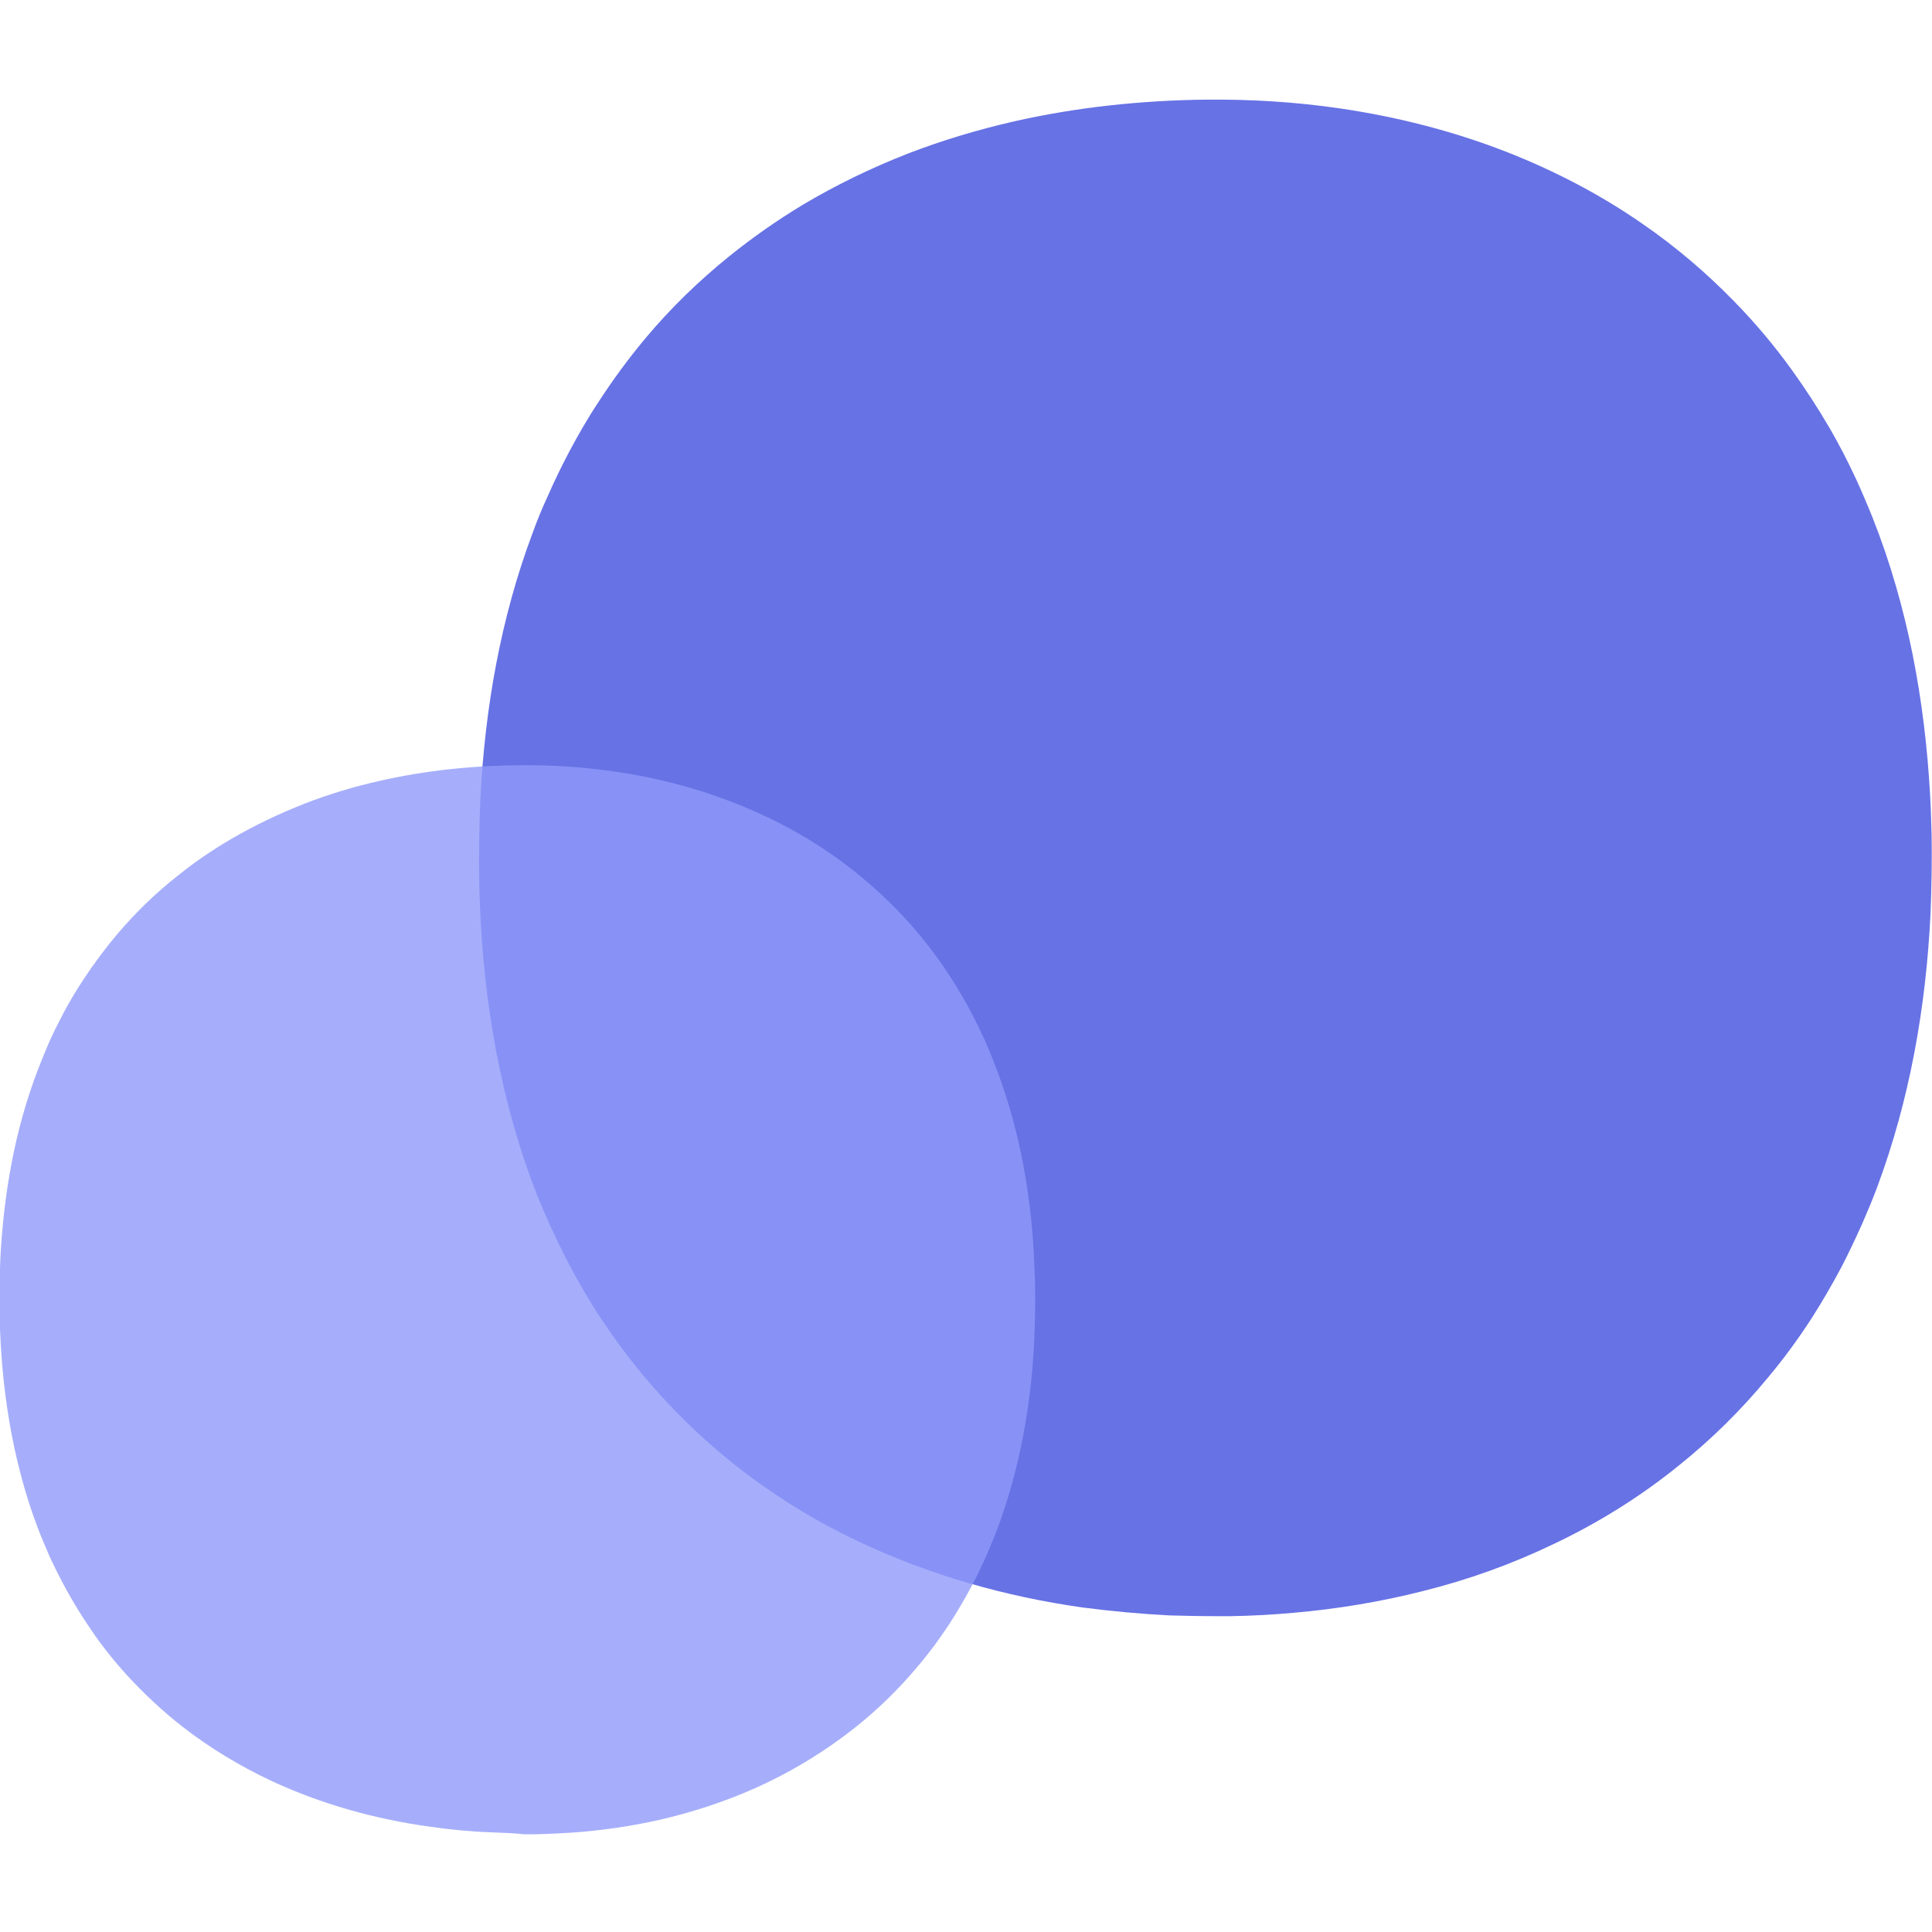 <svg xml:space="preserve" style="enable-background:new 0 0 512 512;" viewBox="0 0 512 512" y="0px" x="0px" xmlns:xlink="http://www.w3.org/1999/xlink" xmlns="http://www.w3.org/2000/svg" id="Layer_1" version="1.1">
<style type="text/css">
	.st0{fill:#6772E5;}
	.st1{fill:#909AFA;fill-opacity:0.8;}
</style>
<desc>Created with Sketch.</desc>
<g id="circles_purple">
	<g transform="translate(17, 26)" id="circles">
		<path d="M292.9,402.1c-7.7-0.4-15.3-1.1-23-2.1c-20.5-2.9-40.6-8.6-59.2-17.4
			c-11.7-5.5-22.7-12.3-32.7-20.2c-7.6-6-14.6-12.6-21-19.8c-4.9-5.5-9.5-11.4-13.6-17.5c-3.1-4.5-5.9-9.2-8.5-14
			c-2.3-4.2-4.3-8.4-6.3-12.7c-1.6-3.6-3.1-7.2-4.5-10.9c-9.5-25.6-13.6-52.8-14.1-79.9c-0.1-7.3,0-14.6,0.3-21.9
			c1.2-24,5.4-48,13.9-70.6c1.2-3.3,2.5-6.5,4-9.7c1.7-3.9,3.6-7.8,5.6-11.6c2.4-4.5,4.9-8.9,7.7-13.1c3.8-5.9,8-11.6,12.5-17
			c6.7-8,14.2-15.3,22.4-21.9c6.1-4.9,12.5-9.4,19.3-13.5c8.9-5.3,18.2-9.8,27.9-13.6c9.1-3.5,18.4-6.3,28-8.5
			c16.7-3.8,33.9-5.6,51.1-5.8c11.8-0.1,23.5,0.6,35.2,2.3c15.1,2.2,30.1,6,44.2,11.5c12.8,5,25.1,11.4,36.3,19.2
			c8.7,6,16.8,12.9,24.1,20.4c5.6,5.7,10.8,11.9,15.4,18.3c3.6,5,6.9,10.1,10,15.4c2.5,4.3,4.8,8.8,6.9,13.3c1.6,3.5,3.1,7,4.5,10.5
			c9.3,23.5,13.8,48.4,15.2,73.4c0.2,3.5,0.3,7,0.4,10.5c0.1,7,0,14.1-0.3,21.1c-1.2,24.6-5.5,49.2-14.2,72.5
			c-1.2,3.2-2.5,6.3-3.9,9.5c-1.7,3.8-3.5,7.6-5.4,11.3c-2.5,4.7-5.2,9.4-8.1,13.9c-3.5,5.4-7.3,10.6-11.5,15.6
			c-7,8.5-14.9,16.3-23.5,23.2c-10.1,8.2-21.3,15.2-33.1,20.8c-11.2,5.4-22.9,9.6-35,12.6c-11.1,2.8-22.5,4.7-34,5.7
			c-5.5,0.5-11,0.8-16.6,0.9c-1.5,0-2.9,0-4.4,0C300.9,402.3,296.9,402.2,292.9,402.1z" class="st0" id="Shape"></path>
		<path d="M113.4,459.6c-5.5-0.2-10.9-0.7-16.4-1.5
			c-14.6-2-28.9-6-42.2-12.2c-8.3-3.9-16.2-8.7-23.3-14.2c-5.4-4.2-10.4-8.9-15-13.9c-3.5-3.9-6.8-8-9.7-12.4
			c-2.2-3.2-4.2-6.5-6.1-9.9c-1.6-2.9-3.1-5.9-4.5-8.9c-1.1-2.5-2.2-5.1-3.2-7.7c-6.8-18-9.7-37.2-10.1-56.2
			c-0.1-5.1,0-10.3,0.2-15.4c0.9-16.9,3.8-33.8,9.9-49.7c0.9-2.3,1.8-4.6,2.8-6.9c1.2-2.8,2.6-5.5,4-8.2c1.7-3.2,3.5-6.2,5.5-9.2
			c2.7-4.1,5.7-8.1,8.9-11.9c4.8-5.6,10.1-10.8,16-15.4c4.3-3.5,8.9-6.6,13.8-9.5c6.3-3.7,13-6.9,19.9-9.6c6.5-2.5,13.1-4.5,19.9-6
			c11.9-2.7,24.2-4,36.5-4.1c8.4-0.1,16.8,0.4,25.1,1.6c10.8,1.5,21.4,4.2,31.5,8.1c9.1,3.5,17.9,8,25.9,13.5
			c6.2,4.3,12,9.1,17.2,14.4c4,4,7.7,8.4,11,12.9c2.6,3.5,4.9,7.1,7.1,10.9c1.8,3.1,3.4,6.2,4.9,9.4c1.2,2.4,2.2,4.9,3.2,7.4
			c6.6,16.5,9.9,34.1,10.8,51.7c0.1,2.5,0.2,4.9,0.3,7.4c0.1,5,0,9.9-0.2,14.9c-0.8,17.3-3.9,34.7-10.1,51c-0.9,2.2-1.8,4.5-2.8,6.7
			c-1.2,2.7-2.5,5.4-3.9,8c-1.8,3.3-3.7,6.6-5.8,9.8c-2.5,3.8-5.2,7.5-8.2,11c-5,6-10.6,11.5-16.8,16.4
			c-7.2,5.7-15.2,10.7-23.6,14.7c-8,3.8-16.3,6.7-24.9,8.9c-7.9,2-16.1,3.3-24.2,4c-3.9,0.3-7.9,0.5-11.8,0.6c-1.1,0-2.1,0-3.1,0
			C119.1,459.8,116.3,459.7,113.4,459.6z" class="st1" id="Shape_00000042001854523644568250000005441113152707945367_"></path>
	</g>
</g>
</svg>
